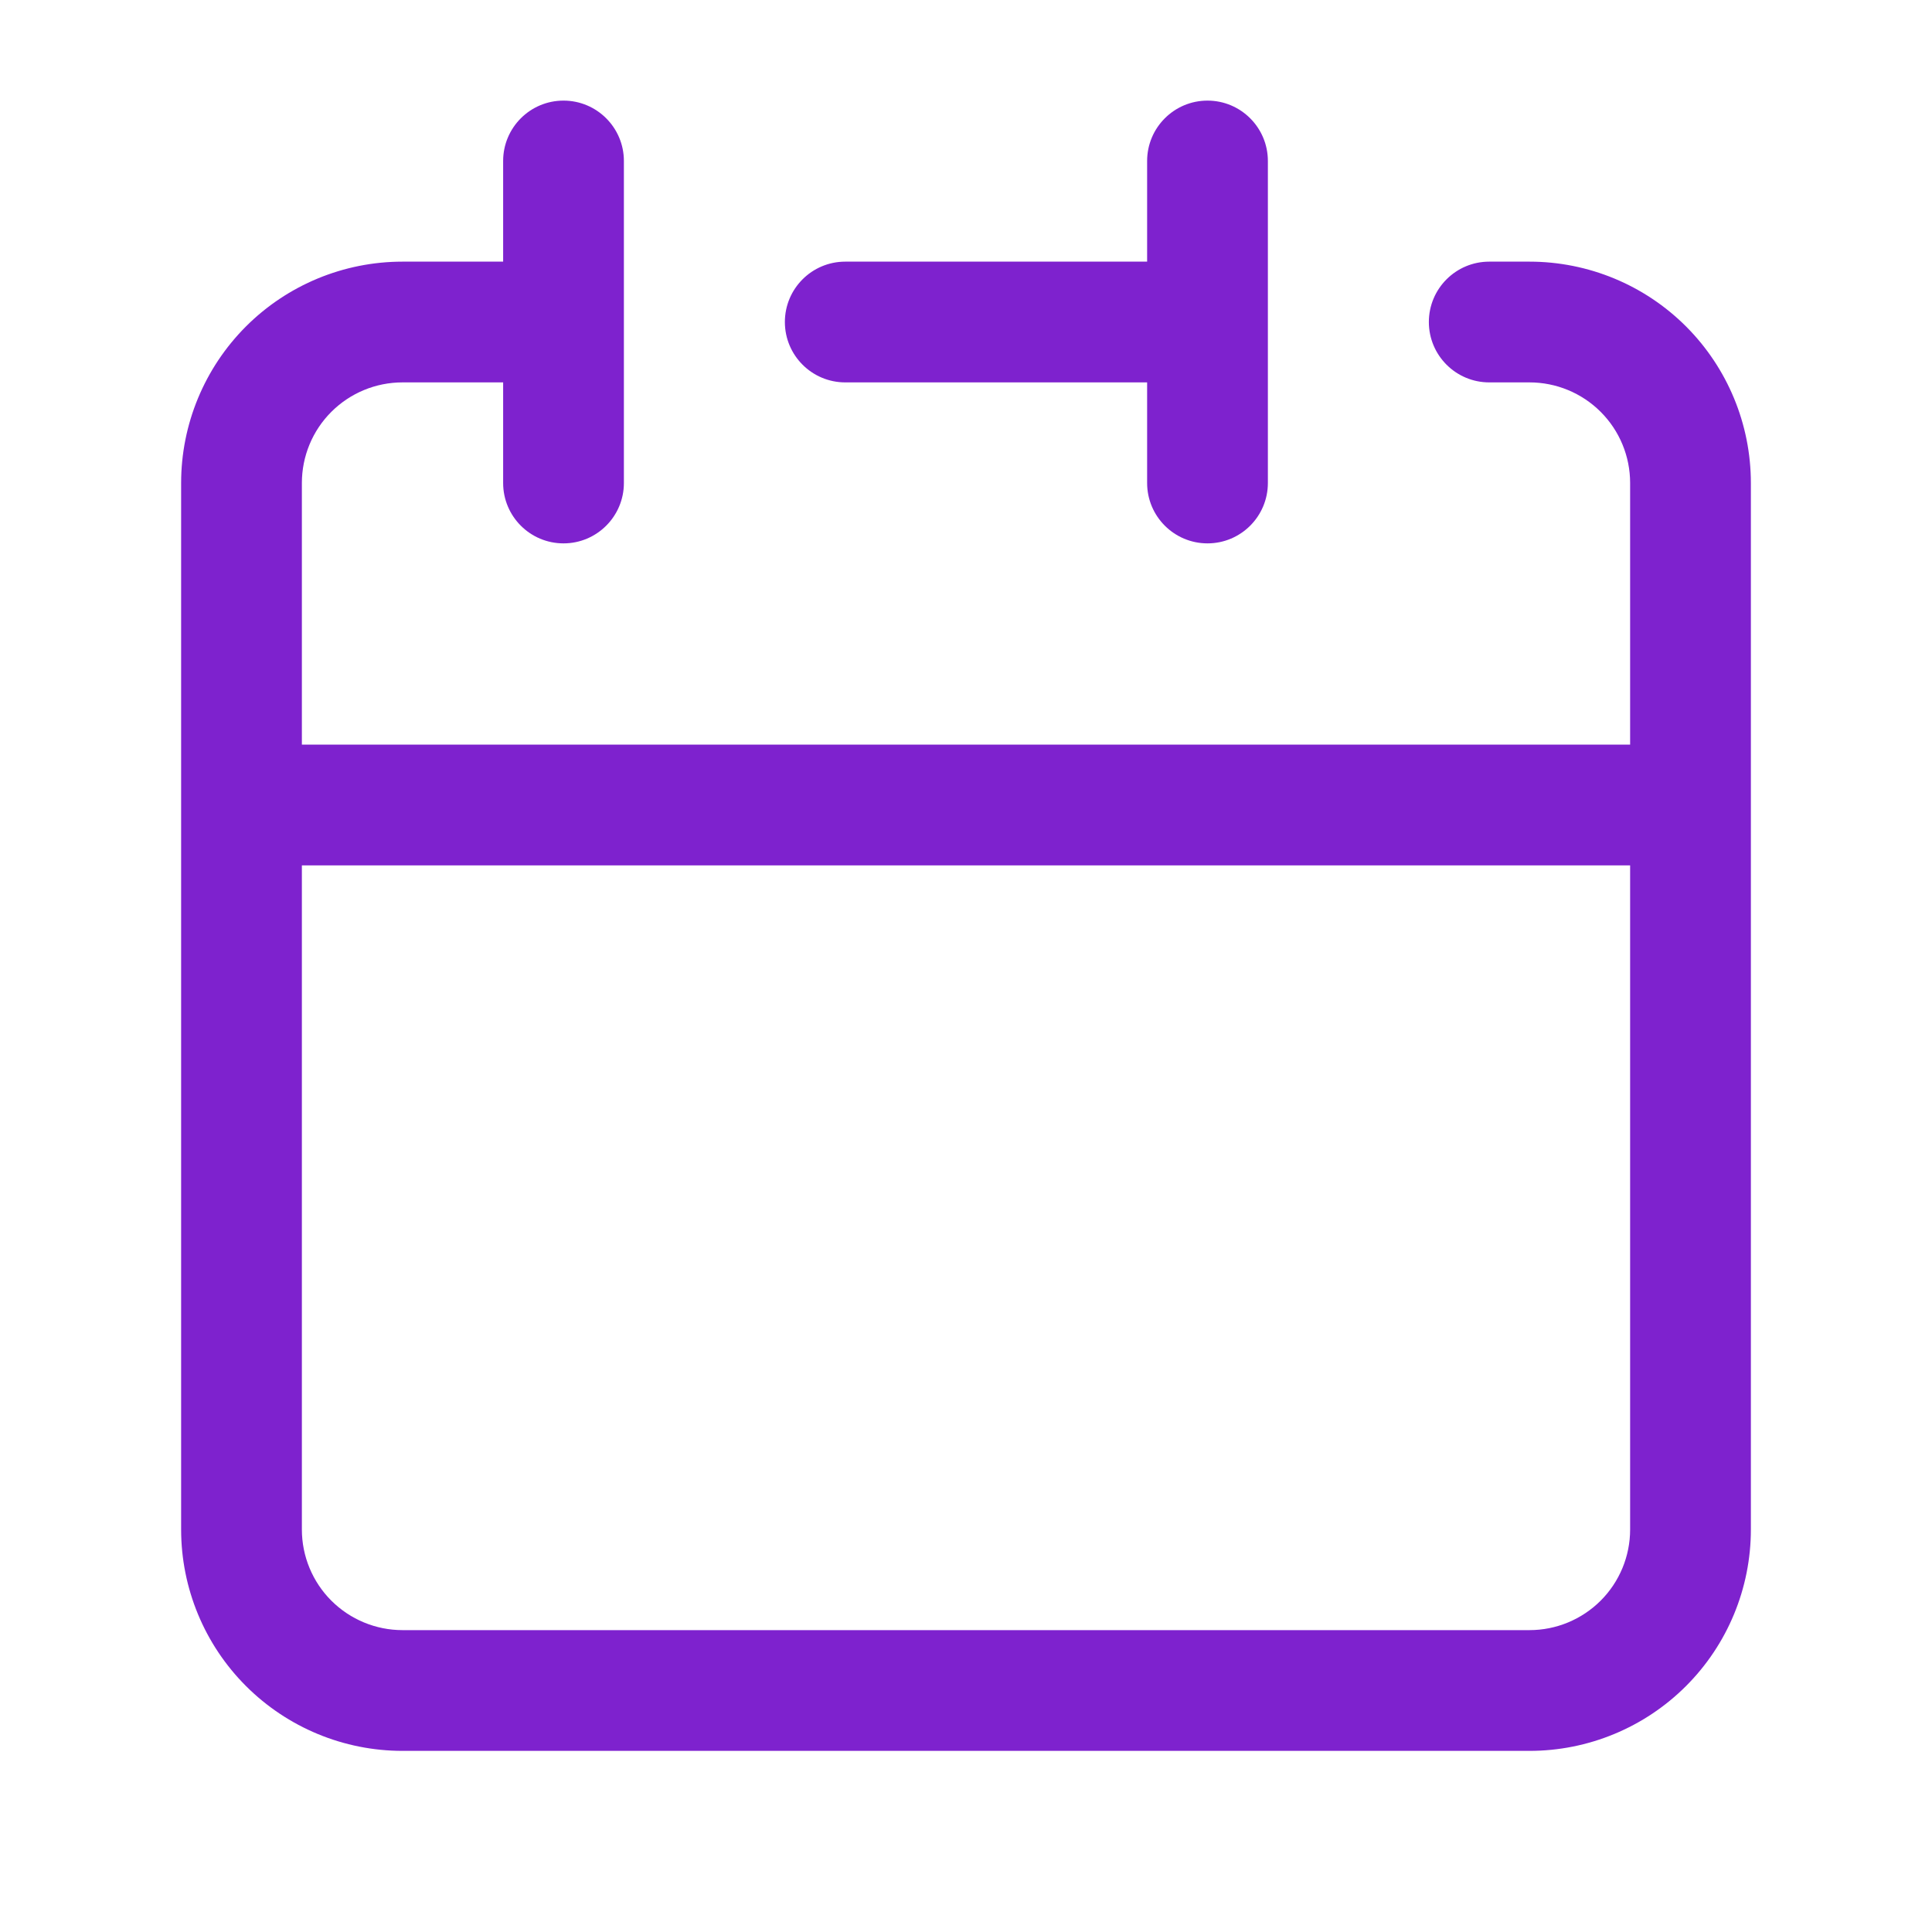 <svg width="40" height="40" viewBox="0 0 40 40" fill="none" xmlns="http://www.w3.org/2000/svg">
<g id="calendar">
<path id="Vector" fill-rule="evenodd" clip-rule="evenodd" d="M11.667 2.083C12.357 2.083 12.917 2.643 12.917 3.333V10C12.917 10.69 12.357 11.25 11.667 11.25C10.976 11.25 10.417 10.69 10.417 10V7.917H8.333C7.781 7.917 7.251 8.136 6.86 8.527C6.469 8.917 6.25 9.447 6.25 10V15.417H33.75V10C33.75 9.447 33.531 8.917 33.14 8.527C32.749 8.136 32.219 7.917 31.667 7.917H30.833C30.143 7.917 29.583 7.357 29.583 6.667C29.583 5.976 30.143 5.417 30.833 5.417H31.667C32.882 5.417 34.048 5.899 34.908 6.759C35.767 7.619 36.25 8.784 36.25 10V31.667C36.25 32.882 35.767 34.048 34.908 34.907C34.048 35.767 32.882 36.25 31.667 36.25H8.333C7.118 36.25 5.952 35.767 5.092 34.907C4.233 34.048 3.75 32.882 3.75 31.667V10C3.75 8.784 4.233 7.619 5.092 6.759C5.952 5.899 7.118 5.417 8.333 5.417H10.417V3.333C10.417 2.643 10.976 2.083 11.667 2.083ZM33.75 17.917H6.25V31.667C6.25 32.219 6.469 32.749 6.86 33.14C7.251 33.53 7.781 33.75 8.333 33.75H31.667C32.219 33.75 32.749 33.53 33.14 33.14C33.531 32.749 33.75 32.219 33.75 31.667V17.917ZM25 2.083C25.69 2.083 26.25 2.643 26.25 3.333V10C26.25 10.69 25.69 11.25 25 11.25C24.31 11.25 23.75 10.69 23.75 10V7.917H17.5C16.81 7.917 16.25 7.357 16.25 6.667C16.25 5.976 16.81 5.417 17.5 5.417H23.75V3.333C23.75 2.643 24.31 2.083 25 2.083Z" fill="#7E22CE"/>
</g>
</svg>
